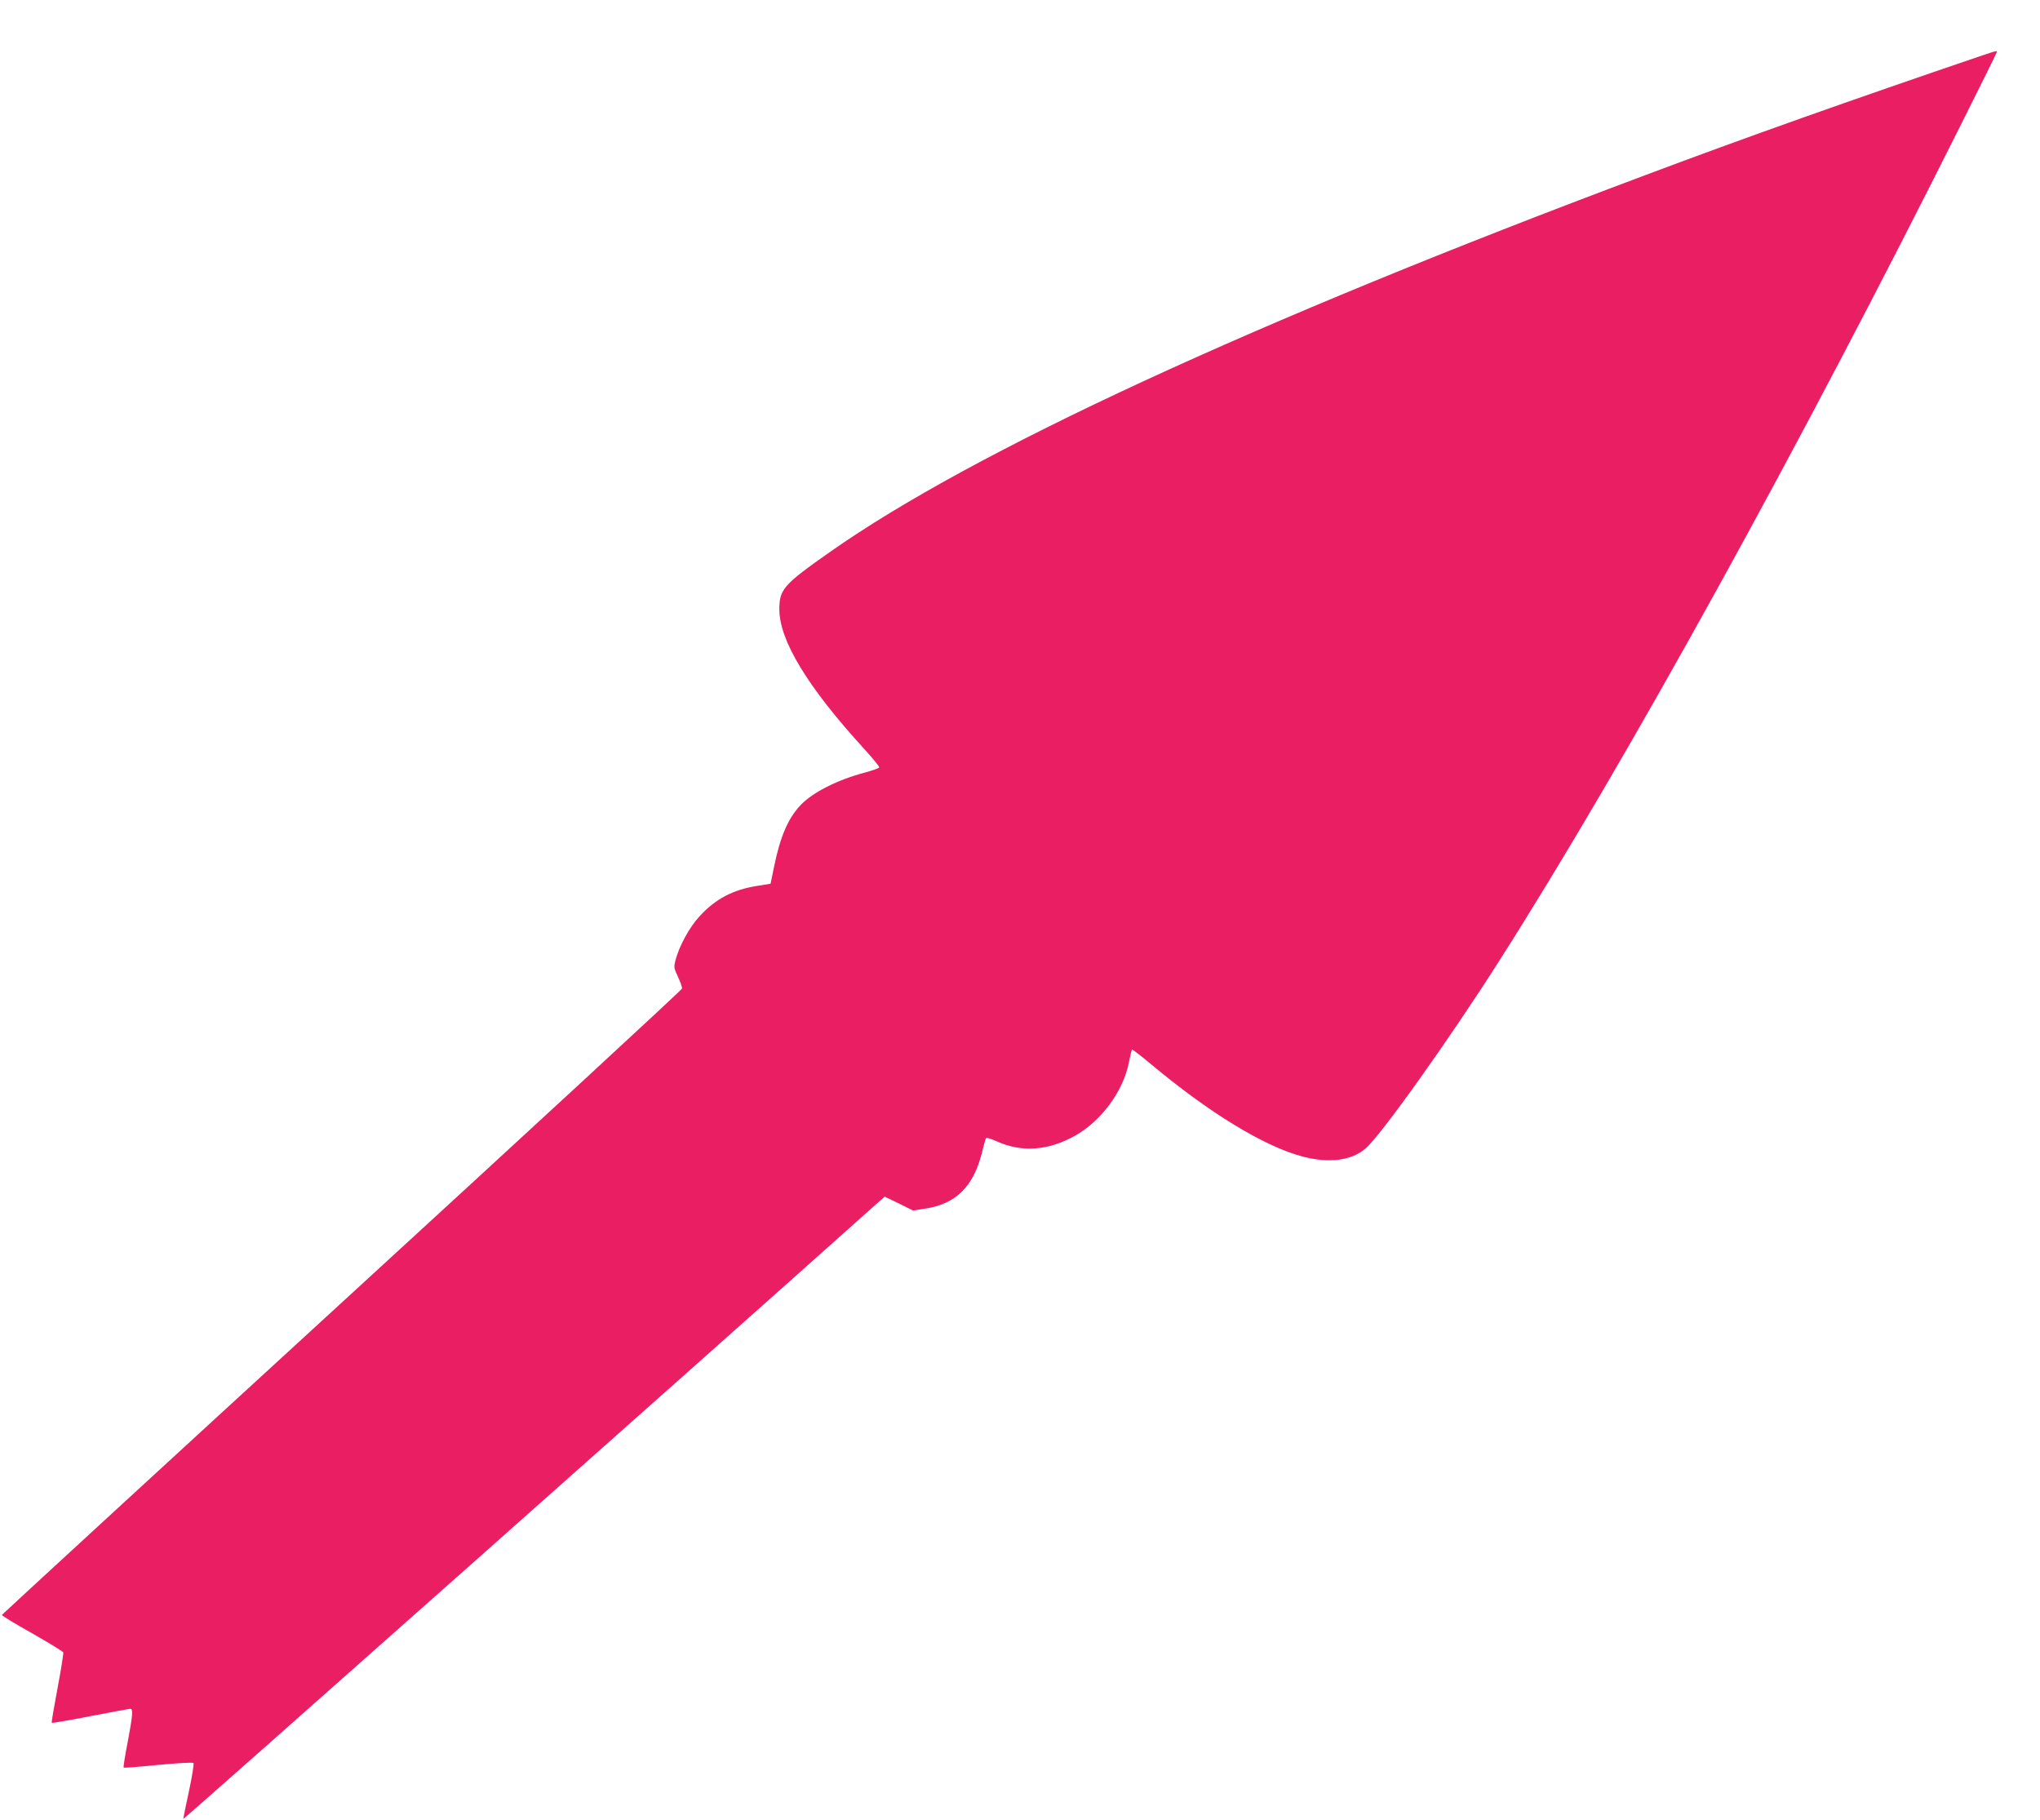 <?xml version="1.0" standalone="no"?>
<!DOCTYPE svg PUBLIC "-//W3C//DTD SVG 20010904//EN"
 "http://www.w3.org/TR/2001/REC-SVG-20010904/DTD/svg10.dtd">
<svg version="1.0" xmlns="http://www.w3.org/2000/svg"
 width="1280pt" height="1142pt" viewBox="0 0 1280 1142"
 preserveAspectRatio="xMidYMid meet">
<g transform="translate(0,1142) scale(0.1,-0.1)"
fill="#e91e63" stroke="none">
<path d="M12440 11073 c-838 -285 -1489 -516 -2120 -753 -2465 -923 -4214
-1732 -5110 -2361 -295 -207 -320 -236 -320 -362 0 -195 178 -488 534 -877 53
-58 94 -109 93 -114 -2 -5 -41 -19 -88 -32 -175 -46 -330 -125 -406 -205 -79
-84 -128 -199 -166 -386 l-22 -107 -81 -13 c-155 -24 -267 -83 -367 -194 -61
-66 -126 -185 -148 -271 -12 -45 -11 -51 15 -106 15 -32 27 -66 25 -74 -2 -9
-962 -895 -2134 -1969 -1172 -1074 -2131 -1956 -2133 -1960 -2 -4 83 -56 189
-115 105 -60 193 -114 196 -120 2 -7 -14 -108 -36 -225 -22 -117 -39 -215 -36
-217 2 -2 112 16 243 42 131 25 244 46 250 46 18 0 15 -40 -17 -210 -17 -85
-28 -157 -25 -159 2 -2 99 5 216 17 117 11 217 17 222 12 4 -4 -8 -82 -28
-175 -20 -92 -36 -171 -36 -176 0 -7 3284 2906 4323 3835 l78 69 89 -43 89
-44 78 12 c191 30 300 137 354 350 10 42 21 82 24 89 3 9 23 3 69 -17 157 -71
323 -59 491 35 166 93 305 282 339 464 8 40 16 74 19 77 2 2 53 -37 113 -87
371 -311 718 -522 959 -585 166 -43 303 -25 392 50 96 81 531 692 845 1186
798 1254 1883 3221 2897 5248 122 243 221 444 221 447 0 8 -9 5 -90 -22z"/>
</g>
</svg>

